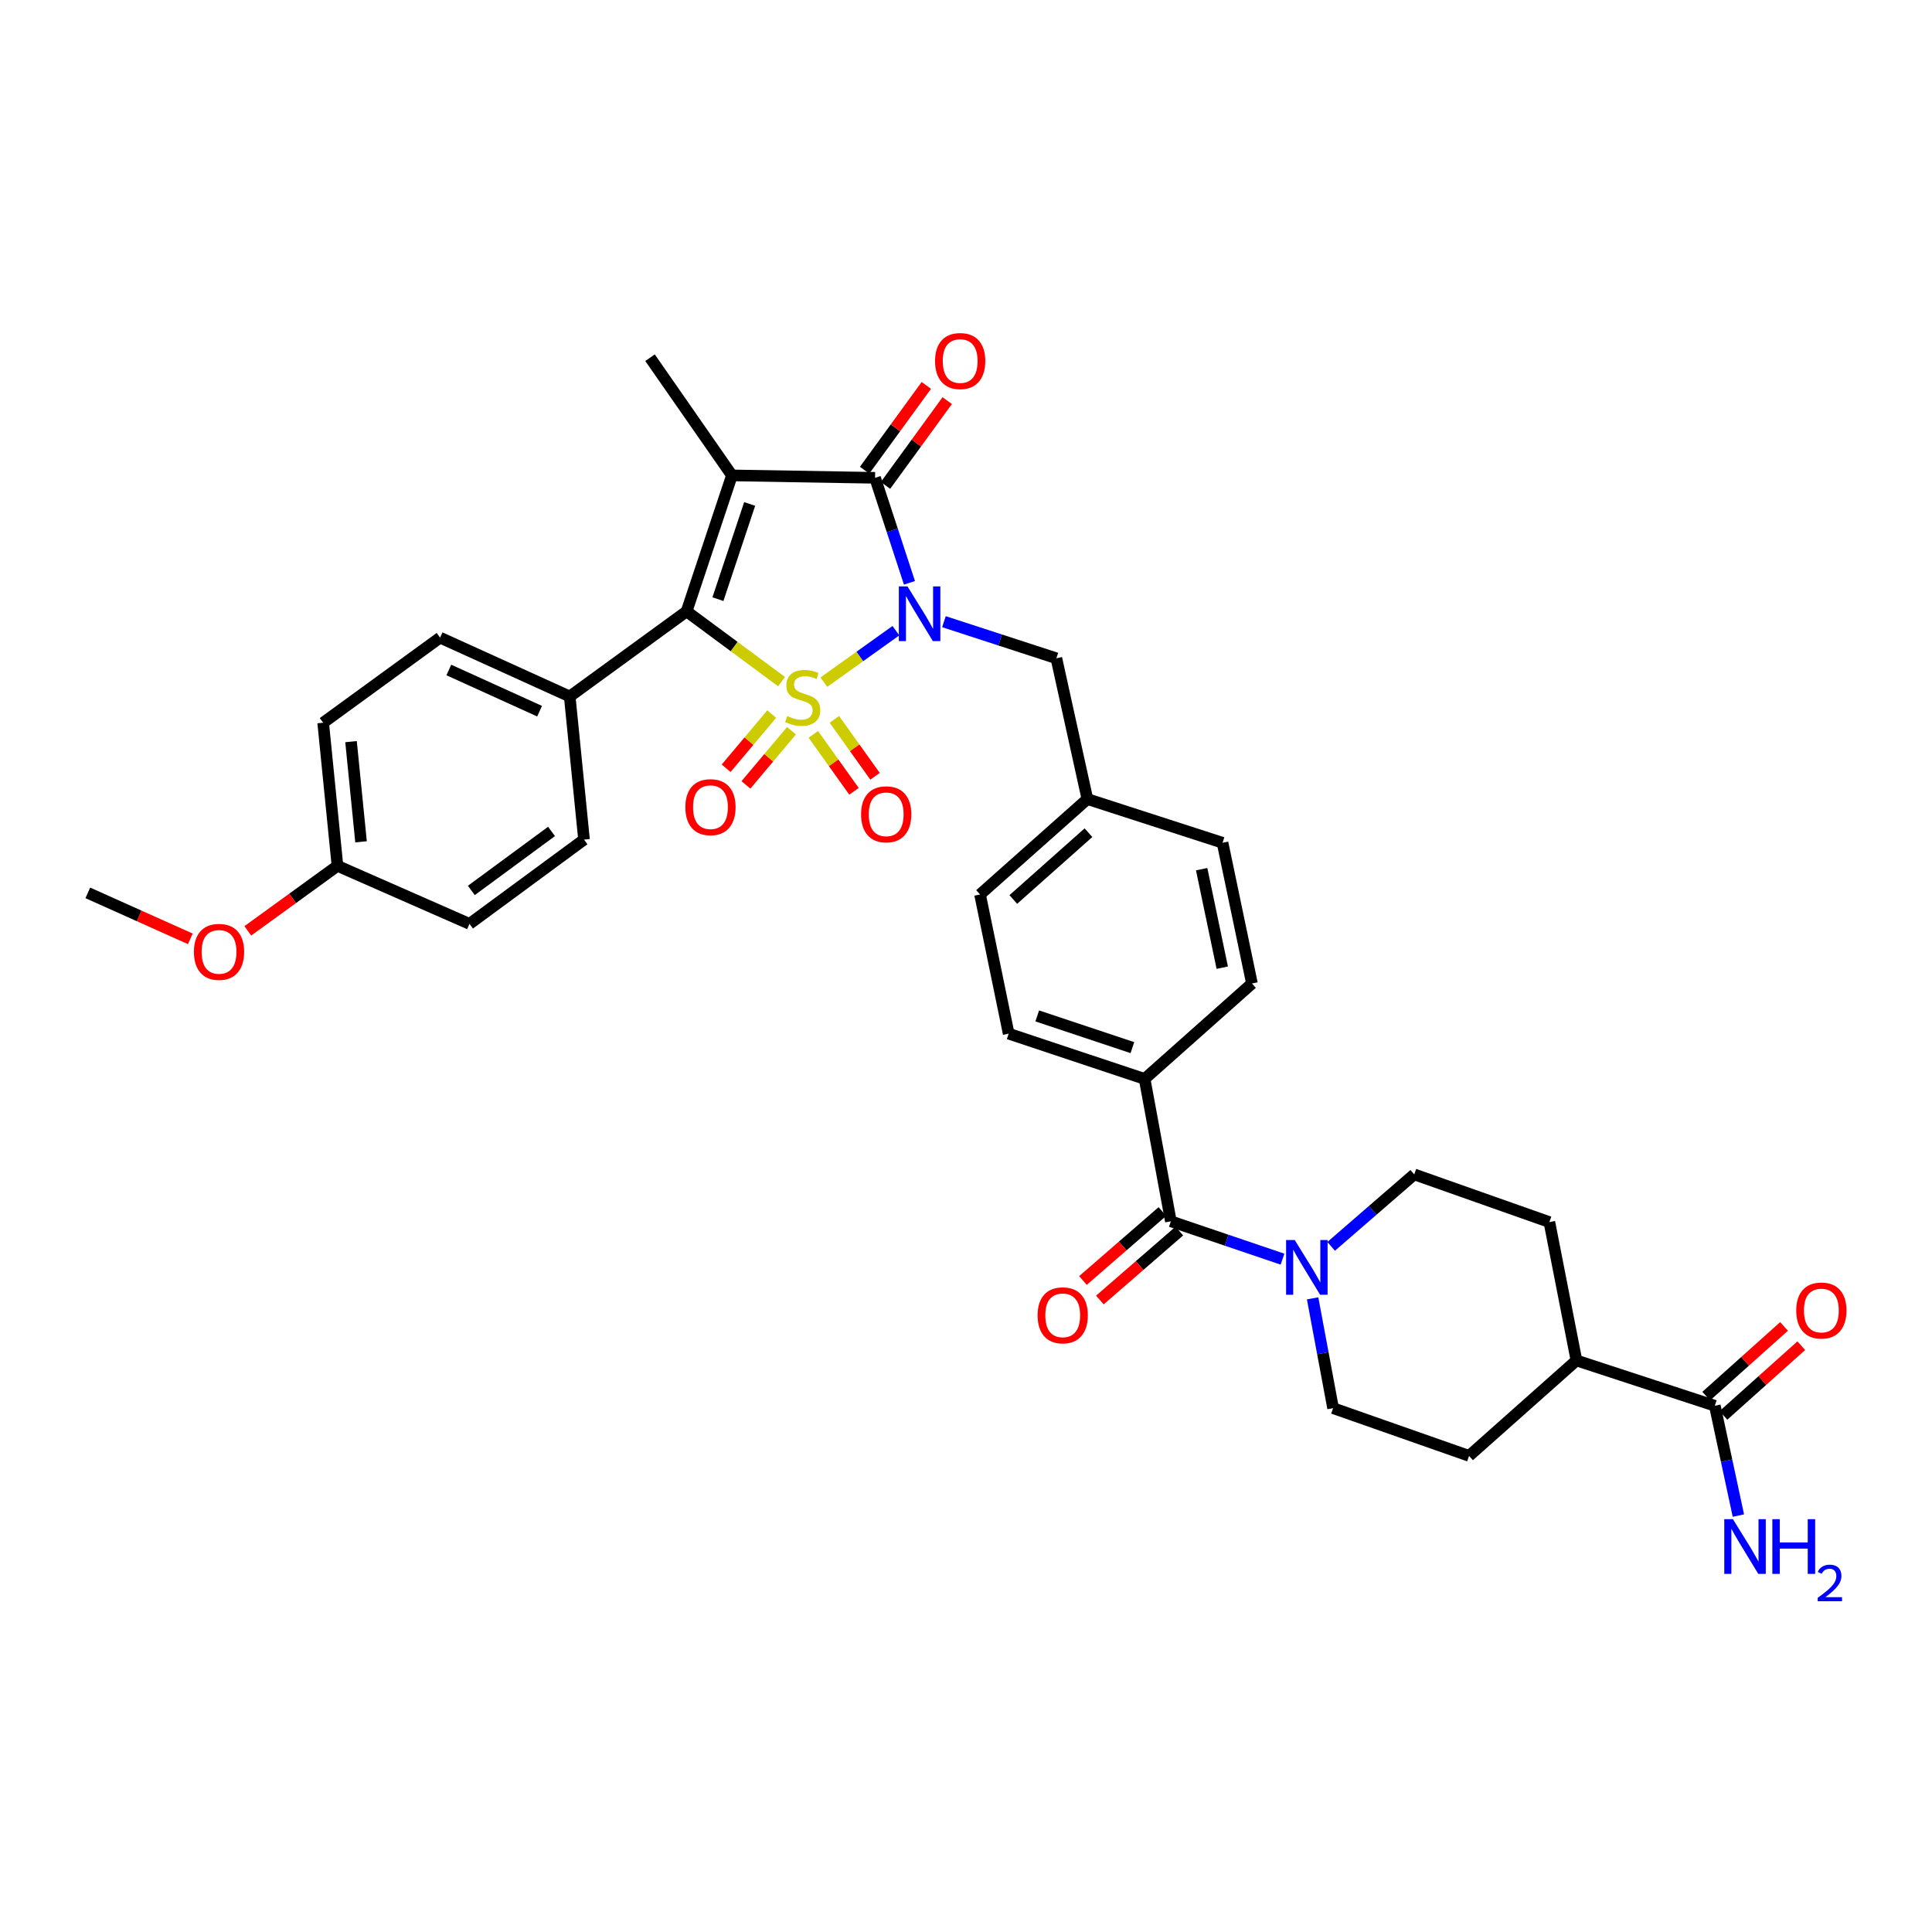 <?xml version='1.0' encoding='iso-8859-1'?>
<svg version='1.1' baseProfile='full'
              xmlns='http://www.w3.org/2000/svg'
                      xmlns:rdkit='http://www.rdkit.org/xml'
                      xmlns:xlink='http://www.w3.org/1999/xlink'
                  xml:space='preserve'
width='1000px' height='1000px' viewBox='0 0 1000 1000'>
<!-- END OF HEADER -->
<rect style='opacity:1.0;fill:#FFFFFF;stroke:none' width='1000' height='1000' x='0' y='0'> </rect>
<path class='bond-0' d='M 426.423,353.091 L 445.07,339.767' style='fill:none;fill-rule:evenodd;stroke:#CCCC00;stroke-width:6px;stroke-linecap:butt;stroke-linejoin:miter;stroke-opacity:1' />
<path class='bond-0' d='M 445.07,339.767 L 463.718,326.444' style='fill:none;fill-rule:evenodd;stroke:#0000FF;stroke-width:6px;stroke-linecap:butt;stroke-linejoin:miter;stroke-opacity:1' />
<path class='bond-2' d='M 404.535,352.807 L 379.959,334.628' style='fill:none;fill-rule:evenodd;stroke:#CCCC00;stroke-width:6px;stroke-linecap:butt;stroke-linejoin:miter;stroke-opacity:1' />
<path class='bond-2' d='M 379.959,334.628 L 355.382,316.448' style='fill:none;fill-rule:evenodd;stroke:#000000;stroke-width:6px;stroke-linecap:butt;stroke-linejoin:miter;stroke-opacity:1' />
<path class='bond-6' d='M 399.429,369.611 L 387.642,383.633' style='fill:none;fill-rule:evenodd;stroke:#CCCC00;stroke-width:6px;stroke-linecap:butt;stroke-linejoin:miter;stroke-opacity:1' />
<path class='bond-6' d='M 387.642,383.633 L 375.854,397.654' style='fill:none;fill-rule:evenodd;stroke:#FF0000;stroke-width:6px;stroke-linecap:butt;stroke-linejoin:miter;stroke-opacity:1' />
<path class='bond-6' d='M 409.669,378.219 L 397.882,392.241' style='fill:none;fill-rule:evenodd;stroke:#CCCC00;stroke-width:6px;stroke-linecap:butt;stroke-linejoin:miter;stroke-opacity:1' />
<path class='bond-6' d='M 397.882,392.241 L 386.094,406.263' style='fill:none;fill-rule:evenodd;stroke:#FF0000;stroke-width:6px;stroke-linecap:butt;stroke-linejoin:miter;stroke-opacity:1' />
<path class='bond-7' d='M 420.98,380.109 L 431.505,394.845' style='fill:none;fill-rule:evenodd;stroke:#CCCC00;stroke-width:6px;stroke-linecap:butt;stroke-linejoin:miter;stroke-opacity:1' />
<path class='bond-7' d='M 431.505,394.845 L 442.031,409.582' style='fill:none;fill-rule:evenodd;stroke:#FF0000;stroke-width:6px;stroke-linecap:butt;stroke-linejoin:miter;stroke-opacity:1' />
<path class='bond-7' d='M 431.866,372.334 L 442.391,387.07' style='fill:none;fill-rule:evenodd;stroke:#CCCC00;stroke-width:6px;stroke-linecap:butt;stroke-linejoin:miter;stroke-opacity:1' />
<path class='bond-7' d='M 442.391,387.07 L 452.917,401.807' style='fill:none;fill-rule:evenodd;stroke:#FF0000;stroke-width:6px;stroke-linecap:butt;stroke-linejoin:miter;stroke-opacity:1' />
<path class='bond-3' d='M 470.734,301.671 L 461.83,274.494' style='fill:none;fill-rule:evenodd;stroke:#0000FF;stroke-width:6px;stroke-linecap:butt;stroke-linejoin:miter;stroke-opacity:1' />
<path class='bond-3' d='M 461.83,274.494 L 452.926,247.316' style='fill:none;fill-rule:evenodd;stroke:#000000;stroke-width:6px;stroke-linecap:butt;stroke-linejoin:miter;stroke-opacity:1' />
<path class='bond-8' d='M 488.582,321.784 L 517.679,331.256' style='fill:none;fill-rule:evenodd;stroke:#0000FF;stroke-width:6px;stroke-linecap:butt;stroke-linejoin:miter;stroke-opacity:1' />
<path class='bond-8' d='M 517.679,331.256 L 546.777,340.729' style='fill:none;fill-rule:evenodd;stroke:#000000;stroke-width:6px;stroke-linecap:butt;stroke-linejoin:miter;stroke-opacity:1' />
<path class='bond-1' d='M 378.852,246.068 L 355.382,316.448' style='fill:none;fill-rule:evenodd;stroke:#000000;stroke-width:6px;stroke-linecap:butt;stroke-linejoin:miter;stroke-opacity:1' />
<path class='bond-1' d='M 388.022,260.857 L 371.593,310.123' style='fill:none;fill-rule:evenodd;stroke:#000000;stroke-width:6px;stroke-linecap:butt;stroke-linejoin:miter;stroke-opacity:1' />
<path class='bond-18' d='M 378.852,246.068 L 336.453,185.148' style='fill:none;fill-rule:evenodd;stroke:#000000;stroke-width:6px;stroke-linecap:butt;stroke-linejoin:miter;stroke-opacity:1' />
<path class='bond-34' d='M 378.852,246.068 L 452.926,247.316' style='fill:none;fill-rule:evenodd;stroke:#000000;stroke-width:6px;stroke-linecap:butt;stroke-linejoin:miter;stroke-opacity:1' />
<path class='bond-10' d='M 355.382,316.448 L 294.886,360.498' style='fill:none;fill-rule:evenodd;stroke:#000000;stroke-width:6px;stroke-linecap:butt;stroke-linejoin:miter;stroke-opacity:1' />
<path class='bond-11' d='M 458.334,251.253 L 474.309,229.306' style='fill:none;fill-rule:evenodd;stroke:#000000;stroke-width:6px;stroke-linecap:butt;stroke-linejoin:miter;stroke-opacity:1' />
<path class='bond-11' d='M 474.309,229.306 L 490.285,207.359' style='fill:none;fill-rule:evenodd;stroke:#FF0000;stroke-width:6px;stroke-linecap:butt;stroke-linejoin:miter;stroke-opacity:1' />
<path class='bond-11' d='M 447.518,243.38 L 463.494,221.433' style='fill:none;fill-rule:evenodd;stroke:#000000;stroke-width:6px;stroke-linecap:butt;stroke-linejoin:miter;stroke-opacity:1' />
<path class='bond-11' d='M 463.494,221.433 L 479.469,199.486' style='fill:none;fill-rule:evenodd;stroke:#FF0000;stroke-width:6px;stroke-linecap:butt;stroke-linejoin:miter;stroke-opacity:1' />
<path class='bond-4' d='M 606.039,632.143 L 592.454,558.455' style='fill:none;fill-rule:evenodd;stroke:#000000;stroke-width:6px;stroke-linecap:butt;stroke-linejoin:miter;stroke-opacity:1' />
<path class='bond-5' d='M 606.039,632.143 L 634.931,641.939' style='fill:none;fill-rule:evenodd;stroke:#000000;stroke-width:6px;stroke-linecap:butt;stroke-linejoin:miter;stroke-opacity:1' />
<path class='bond-5' d='M 634.931,641.939 L 663.822,651.735' style='fill:none;fill-rule:evenodd;stroke:#0000FF;stroke-width:6px;stroke-linecap:butt;stroke-linejoin:miter;stroke-opacity:1' />
<path class='bond-16' d='M 601.655,627.091 L 581.093,644.937' style='fill:none;fill-rule:evenodd;stroke:#000000;stroke-width:6px;stroke-linecap:butt;stroke-linejoin:miter;stroke-opacity:1' />
<path class='bond-16' d='M 581.093,644.937 L 560.531,662.783' style='fill:none;fill-rule:evenodd;stroke:#FF0000;stroke-width:6px;stroke-linecap:butt;stroke-linejoin:miter;stroke-opacity:1' />
<path class='bond-16' d='M 610.424,637.195 L 589.861,655.04' style='fill:none;fill-rule:evenodd;stroke:#000000;stroke-width:6px;stroke-linecap:butt;stroke-linejoin:miter;stroke-opacity:1' />
<path class='bond-16' d='M 589.861,655.04 L 569.299,672.886' style='fill:none;fill-rule:evenodd;stroke:#FF0000;stroke-width:6px;stroke-linecap:butt;stroke-linejoin:miter;stroke-opacity:1' />
<path class='bond-14' d='M 679.406,672.02 L 684.706,700.437' style='fill:none;fill-rule:evenodd;stroke:#0000FF;stroke-width:6px;stroke-linecap:butt;stroke-linejoin:miter;stroke-opacity:1' />
<path class='bond-14' d='M 684.706,700.437 L 690.006,728.855' style='fill:none;fill-rule:evenodd;stroke:#000000;stroke-width:6px;stroke-linecap:butt;stroke-linejoin:miter;stroke-opacity:1' />
<path class='bond-15' d='M 688.999,645.114 L 710.505,626.488' style='fill:none;fill-rule:evenodd;stroke:#0000FF;stroke-width:6px;stroke-linecap:butt;stroke-linejoin:miter;stroke-opacity:1' />
<path class='bond-15' d='M 710.505,626.488 L 732.011,607.863' style='fill:none;fill-rule:evenodd;stroke:#000000;stroke-width:6px;stroke-linecap:butt;stroke-linejoin:miter;stroke-opacity:1' />
<path class='bond-26' d='M 546.777,340.729 L 562.83,413.592' style='fill:none;fill-rule:evenodd;stroke:#000000;stroke-width:6px;stroke-linecap:butt;stroke-linejoin:miter;stroke-opacity:1' />
<path class='bond-9' d='M 887.592,727.621 L 815.962,704.166' style='fill:none;fill-rule:evenodd;stroke:#000000;stroke-width:6px;stroke-linecap:butt;stroke-linejoin:miter;stroke-opacity:1' />
<path class='bond-17' d='M 892.054,732.604 L 912.197,714.565' style='fill:none;fill-rule:evenodd;stroke:#000000;stroke-width:6px;stroke-linecap:butt;stroke-linejoin:miter;stroke-opacity:1' />
<path class='bond-17' d='M 912.197,714.565 L 932.341,696.525' style='fill:none;fill-rule:evenodd;stroke:#FF0000;stroke-width:6px;stroke-linecap:butt;stroke-linejoin:miter;stroke-opacity:1' />
<path class='bond-17' d='M 883.129,722.639 L 903.273,704.599' style='fill:none;fill-rule:evenodd;stroke:#000000;stroke-width:6px;stroke-linecap:butt;stroke-linejoin:miter;stroke-opacity:1' />
<path class='bond-17' d='M 903.273,704.599 L 923.417,686.56' style='fill:none;fill-rule:evenodd;stroke:#FF0000;stroke-width:6px;stroke-linecap:butt;stroke-linejoin:miter;stroke-opacity:1' />
<path class='bond-25' d='M 887.592,727.621 L 893.688,756.041' style='fill:none;fill-rule:evenodd;stroke:#000000;stroke-width:6px;stroke-linecap:butt;stroke-linejoin:miter;stroke-opacity:1' />
<path class='bond-25' d='M 893.688,756.041 L 899.784,784.461' style='fill:none;fill-rule:evenodd;stroke:#0000FF;stroke-width:6px;stroke-linecap:butt;stroke-linejoin:miter;stroke-opacity:1' />
<path class='bond-21' d='M 294.886,360.498 L 227.783,330.034' style='fill:none;fill-rule:evenodd;stroke:#000000;stroke-width:6px;stroke-linecap:butt;stroke-linejoin:miter;stroke-opacity:1' />
<path class='bond-21' d='M 279.29,368.109 L 232.318,346.785' style='fill:none;fill-rule:evenodd;stroke:#000000;stroke-width:6px;stroke-linecap:butt;stroke-linejoin:miter;stroke-opacity:1' />
<path class='bond-22' d='M 294.886,360.498 L 302.288,434.579' style='fill:none;fill-rule:evenodd;stroke:#000000;stroke-width:6px;stroke-linecap:butt;stroke-linejoin:miter;stroke-opacity:1' />
<path class='bond-12' d='M 592.454,558.455 L 522.088,535.015' style='fill:none;fill-rule:evenodd;stroke:#000000;stroke-width:6px;stroke-linecap:butt;stroke-linejoin:miter;stroke-opacity:1' />
<path class='bond-12' d='M 586.127,542.247 L 536.871,525.839' style='fill:none;fill-rule:evenodd;stroke:#000000;stroke-width:6px;stroke-linecap:butt;stroke-linejoin:miter;stroke-opacity:1' />
<path class='bond-36' d='M 592.454,558.455 L 648.015,509.062' style='fill:none;fill-rule:evenodd;stroke:#000000;stroke-width:6px;stroke-linecap:butt;stroke-linejoin:miter;stroke-opacity:1' />
<path class='bond-13' d='M 815.962,704.166 L 801.953,632.552' style='fill:none;fill-rule:evenodd;stroke:#000000;stroke-width:6px;stroke-linecap:butt;stroke-linejoin:miter;stroke-opacity:1' />
<path class='bond-37' d='M 815.962,704.166 L 760.386,753.559' style='fill:none;fill-rule:evenodd;stroke:#000000;stroke-width:6px;stroke-linecap:butt;stroke-linejoin:miter;stroke-opacity:1' />
<path class='bond-19' d='M 690.006,728.855 L 760.386,753.559' style='fill:none;fill-rule:evenodd;stroke:#000000;stroke-width:6px;stroke-linecap:butt;stroke-linejoin:miter;stroke-opacity:1' />
<path class='bond-20' d='M 732.011,607.863 L 801.953,632.552' style='fill:none;fill-rule:evenodd;stroke:#000000;stroke-width:6px;stroke-linecap:butt;stroke-linejoin:miter;stroke-opacity:1' />
<path class='bond-31' d='M 227.783,330.034 L 167.272,374.083' style='fill:none;fill-rule:evenodd;stroke:#000000;stroke-width:6px;stroke-linecap:butt;stroke-linejoin:miter;stroke-opacity:1' />
<path class='bond-30' d='M 302.288,434.579 L 243.011,478.205' style='fill:none;fill-rule:evenodd;stroke:#000000;stroke-width:6px;stroke-linecap:butt;stroke-linejoin:miter;stroke-opacity:1' />
<path class='bond-30' d='M 285.467,430.349 L 243.973,460.887' style='fill:none;fill-rule:evenodd;stroke:#000000;stroke-width:6px;stroke-linecap:butt;stroke-linejoin:miter;stroke-opacity:1' />
<path class='bond-23' d='M 522.088,535.015 L 507.269,462.984' style='fill:none;fill-rule:evenodd;stroke:#000000;stroke-width:6px;stroke-linecap:butt;stroke-linejoin:miter;stroke-opacity:1' />
<path class='bond-24' d='M 648.015,509.062 L 632.787,436.214' style='fill:none;fill-rule:evenodd;stroke:#000000;stroke-width:6px;stroke-linecap:butt;stroke-linejoin:miter;stroke-opacity:1' />
<path class='bond-24' d='M 632.636,500.873 L 621.977,449.879' style='fill:none;fill-rule:evenodd;stroke:#000000;stroke-width:6px;stroke-linecap:butt;stroke-linejoin:miter;stroke-opacity:1' />
<path class='bond-28' d='M 562.83,413.592 L 632.787,436.214' style='fill:none;fill-rule:evenodd;stroke:#000000;stroke-width:6px;stroke-linecap:butt;stroke-linejoin:miter;stroke-opacity:1' />
<path class='bond-29' d='M 562.83,413.592 L 507.269,462.984' style='fill:none;fill-rule:evenodd;stroke:#000000;stroke-width:6px;stroke-linecap:butt;stroke-linejoin:miter;stroke-opacity:1' />
<path class='bond-29' d='M 563.384,430.999 L 524.491,465.573' style='fill:none;fill-rule:evenodd;stroke:#000000;stroke-width:6px;stroke-linecap:butt;stroke-linejoin:miter;stroke-opacity:1' />
<path class='bond-27' d='M 174.674,448.165 L 243.011,478.205' style='fill:none;fill-rule:evenodd;stroke:#000000;stroke-width:6px;stroke-linecap:butt;stroke-linejoin:miter;stroke-opacity:1' />
<path class='bond-32' d='M 174.674,448.165 L 151.467,464.988' style='fill:none;fill-rule:evenodd;stroke:#000000;stroke-width:6px;stroke-linecap:butt;stroke-linejoin:miter;stroke-opacity:1' />
<path class='bond-32' d='M 151.467,464.988 L 128.261,481.812' style='fill:none;fill-rule:evenodd;stroke:#FF0000;stroke-width:6px;stroke-linecap:butt;stroke-linejoin:miter;stroke-opacity:1' />
<path class='bond-35' d='M 174.674,448.165 L 167.272,374.083' style='fill:none;fill-rule:evenodd;stroke:#000000;stroke-width:6px;stroke-linecap:butt;stroke-linejoin:miter;stroke-opacity:1' />
<path class='bond-35' d='M 186.875,435.723 L 181.693,383.865' style='fill:none;fill-rule:evenodd;stroke:#000000;stroke-width:6px;stroke-linecap:butt;stroke-linejoin:miter;stroke-opacity:1' />
<path class='bond-33' d='M 98.507,485.944 L 71.981,474.048' style='fill:none;fill-rule:evenodd;stroke:#FF0000;stroke-width:6px;stroke-linecap:butt;stroke-linejoin:miter;stroke-opacity:1' />
<path class='bond-33' d='M 71.981,474.048 L 45.455,462.152' style='fill:none;fill-rule:evenodd;stroke:#000000;stroke-width:6px;stroke-linecap:butt;stroke-linejoin:miter;stroke-opacity:1' />
<path  class='atom-0' d='M 407.484 370.626
Q 407.804 370.746, 409.124 371.306
Q 410.444 371.866, 411.884 372.226
Q 413.364 372.546, 414.804 372.546
Q 417.484 372.546, 419.044 371.266
Q 420.604 369.946, 420.604 367.666
Q 420.604 366.106, 419.804 365.146
Q 419.044 364.186, 417.844 363.666
Q 416.644 363.146, 414.644 362.546
Q 412.124 361.786, 410.604 361.066
Q 409.124 360.346, 408.044 358.826
Q 407.004 357.306, 407.004 354.746
Q 407.004 351.186, 409.404 348.986
Q 411.844 346.786, 416.644 346.786
Q 419.924 346.786, 423.644 348.346
L 422.724 351.426
Q 419.324 350.026, 416.764 350.026
Q 414.004 350.026, 412.484 351.186
Q 410.964 352.306, 411.004 354.266
Q 411.004 355.786, 411.764 356.706
Q 412.564 357.626, 413.684 358.146
Q 414.844 358.666, 416.764 359.266
Q 419.324 360.066, 420.844 360.866
Q 422.364 361.666, 423.444 363.306
Q 424.564 364.906, 424.564 367.666
Q 424.564 371.586, 421.924 373.706
Q 419.324 375.786, 414.964 375.786
Q 412.444 375.786, 410.524 375.226
Q 408.644 374.706, 406.404 373.786
L 407.484 370.626
' fill='#CCCC00'/>
<path  class='atom-1' d='M 469.72 303.522
L 479 318.522
Q 479.92 320.002, 481.4 322.682
Q 482.88 325.362, 482.96 325.522
L 482.96 303.522
L 486.72 303.522
L 486.72 331.842
L 482.84 331.842
L 472.88 315.442
Q 471.72 313.522, 470.48 311.322
Q 469.28 309.122, 468.92 308.442
L 468.92 331.842
L 465.24 331.842
L 465.24 303.522
L 469.72 303.522
' fill='#0000FF'/>
<path  class='atom-6' d='M 670.16 641.847
L 679.44 656.847
Q 680.36 658.327, 681.84 661.007
Q 683.32 663.687, 683.4 663.847
L 683.4 641.847
L 687.16 641.847
L 687.16 670.167
L 683.28 670.167
L 673.32 653.767
Q 672.16 651.847, 670.92 649.647
Q 669.72 647.447, 669.36 646.767
L 669.36 670.167
L 665.68 670.167
L 665.68 641.847
L 670.16 641.847
' fill='#0000FF'/>
<path  class='atom-7' d='M 354.734 417.789
Q 354.734 410.989, 358.094 407.189
Q 361.454 403.389, 367.734 403.389
Q 374.014 403.389, 377.374 407.189
Q 380.734 410.989, 380.734 417.789
Q 380.734 424.669, 377.334 428.589
Q 373.934 432.469, 367.734 432.469
Q 361.494 432.469, 358.094 428.589
Q 354.734 424.709, 354.734 417.789
M 367.734 429.269
Q 372.054 429.269, 374.374 426.389
Q 376.734 423.469, 376.734 417.789
Q 376.734 412.229, 374.374 409.429
Q 372.054 406.589, 367.734 406.589
Q 363.414 406.589, 361.054 409.389
Q 358.734 412.189, 358.734 417.789
Q 358.734 423.509, 361.054 426.389
Q 363.414 429.269, 367.734 429.269
' fill='#FF0000'/>
<path  class='atom-8' d='M 445.693 421.483
Q 445.693 414.683, 449.053 410.883
Q 452.413 407.083, 458.693 407.083
Q 464.973 407.083, 468.333 410.883
Q 471.693 414.683, 471.693 421.483
Q 471.693 428.363, 468.293 432.283
Q 464.893 436.163, 458.693 436.163
Q 452.453 436.163, 449.053 432.283
Q 445.693 428.403, 445.693 421.483
M 458.693 432.963
Q 463.013 432.963, 465.333 430.083
Q 467.693 427.163, 467.693 421.483
Q 467.693 415.923, 465.333 413.123
Q 463.013 410.283, 458.693 410.283
Q 454.373 410.283, 452.013 413.083
Q 449.693 415.883, 449.693 421.483
Q 449.693 427.203, 452.013 430.083
Q 454.373 432.963, 458.693 432.963
' fill='#FF0000'/>
<path  class='atom-12' d='M 483.983 186.871
Q 483.983 180.071, 487.343 176.271
Q 490.703 172.471, 496.983 172.471
Q 503.263 172.471, 506.623 176.271
Q 509.983 180.071, 509.983 186.871
Q 509.983 193.751, 506.583 197.671
Q 503.183 201.551, 496.983 201.551
Q 490.743 201.551, 487.343 197.671
Q 483.983 193.791, 483.983 186.871
M 496.983 198.351
Q 501.303 198.351, 503.623 195.471
Q 505.983 192.551, 505.983 186.871
Q 505.983 181.311, 503.623 178.511
Q 501.303 175.671, 496.983 175.671
Q 492.663 175.671, 490.303 178.471
Q 487.983 181.271, 487.983 186.871
Q 487.983 192.591, 490.303 195.471
Q 492.663 198.351, 496.983 198.351
' fill='#FF0000'/>
<path  class='atom-17' d='M 537.062 680.806
Q 537.062 674.006, 540.422 670.206
Q 543.782 666.406, 550.062 666.406
Q 556.342 666.406, 559.702 670.206
Q 563.062 674.006, 563.062 680.806
Q 563.062 687.686, 559.662 691.606
Q 556.262 695.486, 550.062 695.486
Q 543.822 695.486, 540.422 691.606
Q 537.062 687.726, 537.062 680.806
M 550.062 692.286
Q 554.382 692.286, 556.702 689.406
Q 559.062 686.486, 559.062 680.806
Q 559.062 675.246, 556.702 672.446
Q 554.382 669.606, 550.062 669.606
Q 545.742 669.606, 543.382 672.406
Q 541.062 675.206, 541.062 680.806
Q 541.062 686.526, 543.382 689.406
Q 545.742 692.286, 550.062 692.286
' fill='#FF0000'/>
<path  class='atom-18' d='M 929.729 678.323
Q 929.729 671.523, 933.089 667.723
Q 936.449 663.923, 942.729 663.923
Q 949.009 663.923, 952.369 667.723
Q 955.729 671.523, 955.729 678.323
Q 955.729 685.203, 952.329 689.123
Q 948.929 693.003, 942.729 693.003
Q 936.489 693.003, 933.089 689.123
Q 929.729 685.243, 929.729 678.323
M 942.729 689.803
Q 947.049 689.803, 949.369 686.923
Q 951.729 684.003, 951.729 678.323
Q 951.729 672.763, 949.369 669.963
Q 947.049 667.123, 942.729 667.123
Q 938.409 667.123, 936.049 669.923
Q 933.729 672.723, 933.729 678.323
Q 933.729 684.043, 936.049 686.923
Q 938.409 689.803, 942.729 689.803
' fill='#FF0000'/>
<path  class='atom-26' d='M 896.961 786.324
L 906.241 801.324
Q 907.161 802.804, 908.641 805.484
Q 910.121 808.164, 910.201 808.324
L 910.201 786.324
L 913.961 786.324
L 913.961 814.644
L 910.081 814.644
L 900.121 798.244
Q 898.961 796.324, 897.721 794.124
Q 896.521 791.924, 896.161 791.244
L 896.161 814.644
L 892.481 814.644
L 892.481 786.324
L 896.961 786.324
' fill='#0000FF'/>
<path  class='atom-26' d='M 917.361 786.324
L 921.201 786.324
L 921.201 798.364
L 935.681 798.364
L 935.681 786.324
L 939.521 786.324
L 939.521 814.644
L 935.681 814.644
L 935.681 801.564
L 921.201 801.564
L 921.201 814.644
L 917.361 814.644
L 917.361 786.324
' fill='#0000FF'/>
<path  class='atom-26' d='M 940.894 813.651
Q 941.58 811.882, 943.217 810.905
Q 944.854 809.902, 947.124 809.902
Q 949.949 809.902, 951.533 811.433
Q 953.117 812.964, 953.117 815.683
Q 953.117 818.455, 951.058 821.043
Q 949.025 823.63, 944.801 826.692
L 953.434 826.692
L 953.434 828.804
L 940.841 828.804
L 940.841 827.035
Q 944.326 824.554, 946.385 822.706
Q 948.471 820.858, 949.474 819.195
Q 950.477 817.531, 950.477 815.815
Q 950.477 814.02, 949.579 813.017
Q 948.682 812.014, 947.124 812.014
Q 945.619 812.014, 944.616 812.621
Q 943.613 813.228, 942.9 814.575
L 940.894 813.651
' fill='#0000FF'/>
<path  class='atom-33' d='M 100.368 492.688
Q 100.368 485.888, 103.728 482.088
Q 107.088 478.288, 113.368 478.288
Q 119.648 478.288, 123.008 482.088
Q 126.368 485.888, 126.368 492.688
Q 126.368 499.568, 122.968 503.488
Q 119.568 507.368, 113.368 507.368
Q 107.128 507.368, 103.728 503.488
Q 100.368 499.608, 100.368 492.688
M 113.368 504.168
Q 117.688 504.168, 120.008 501.288
Q 122.368 498.368, 122.368 492.688
Q 122.368 487.128, 120.008 484.328
Q 117.688 481.488, 113.368 481.488
Q 109.048 481.488, 106.688 484.288
Q 104.368 487.088, 104.368 492.688
Q 104.368 498.408, 106.688 501.288
Q 109.048 504.168, 113.368 504.168
' fill='#FF0000'/>
</svg>
